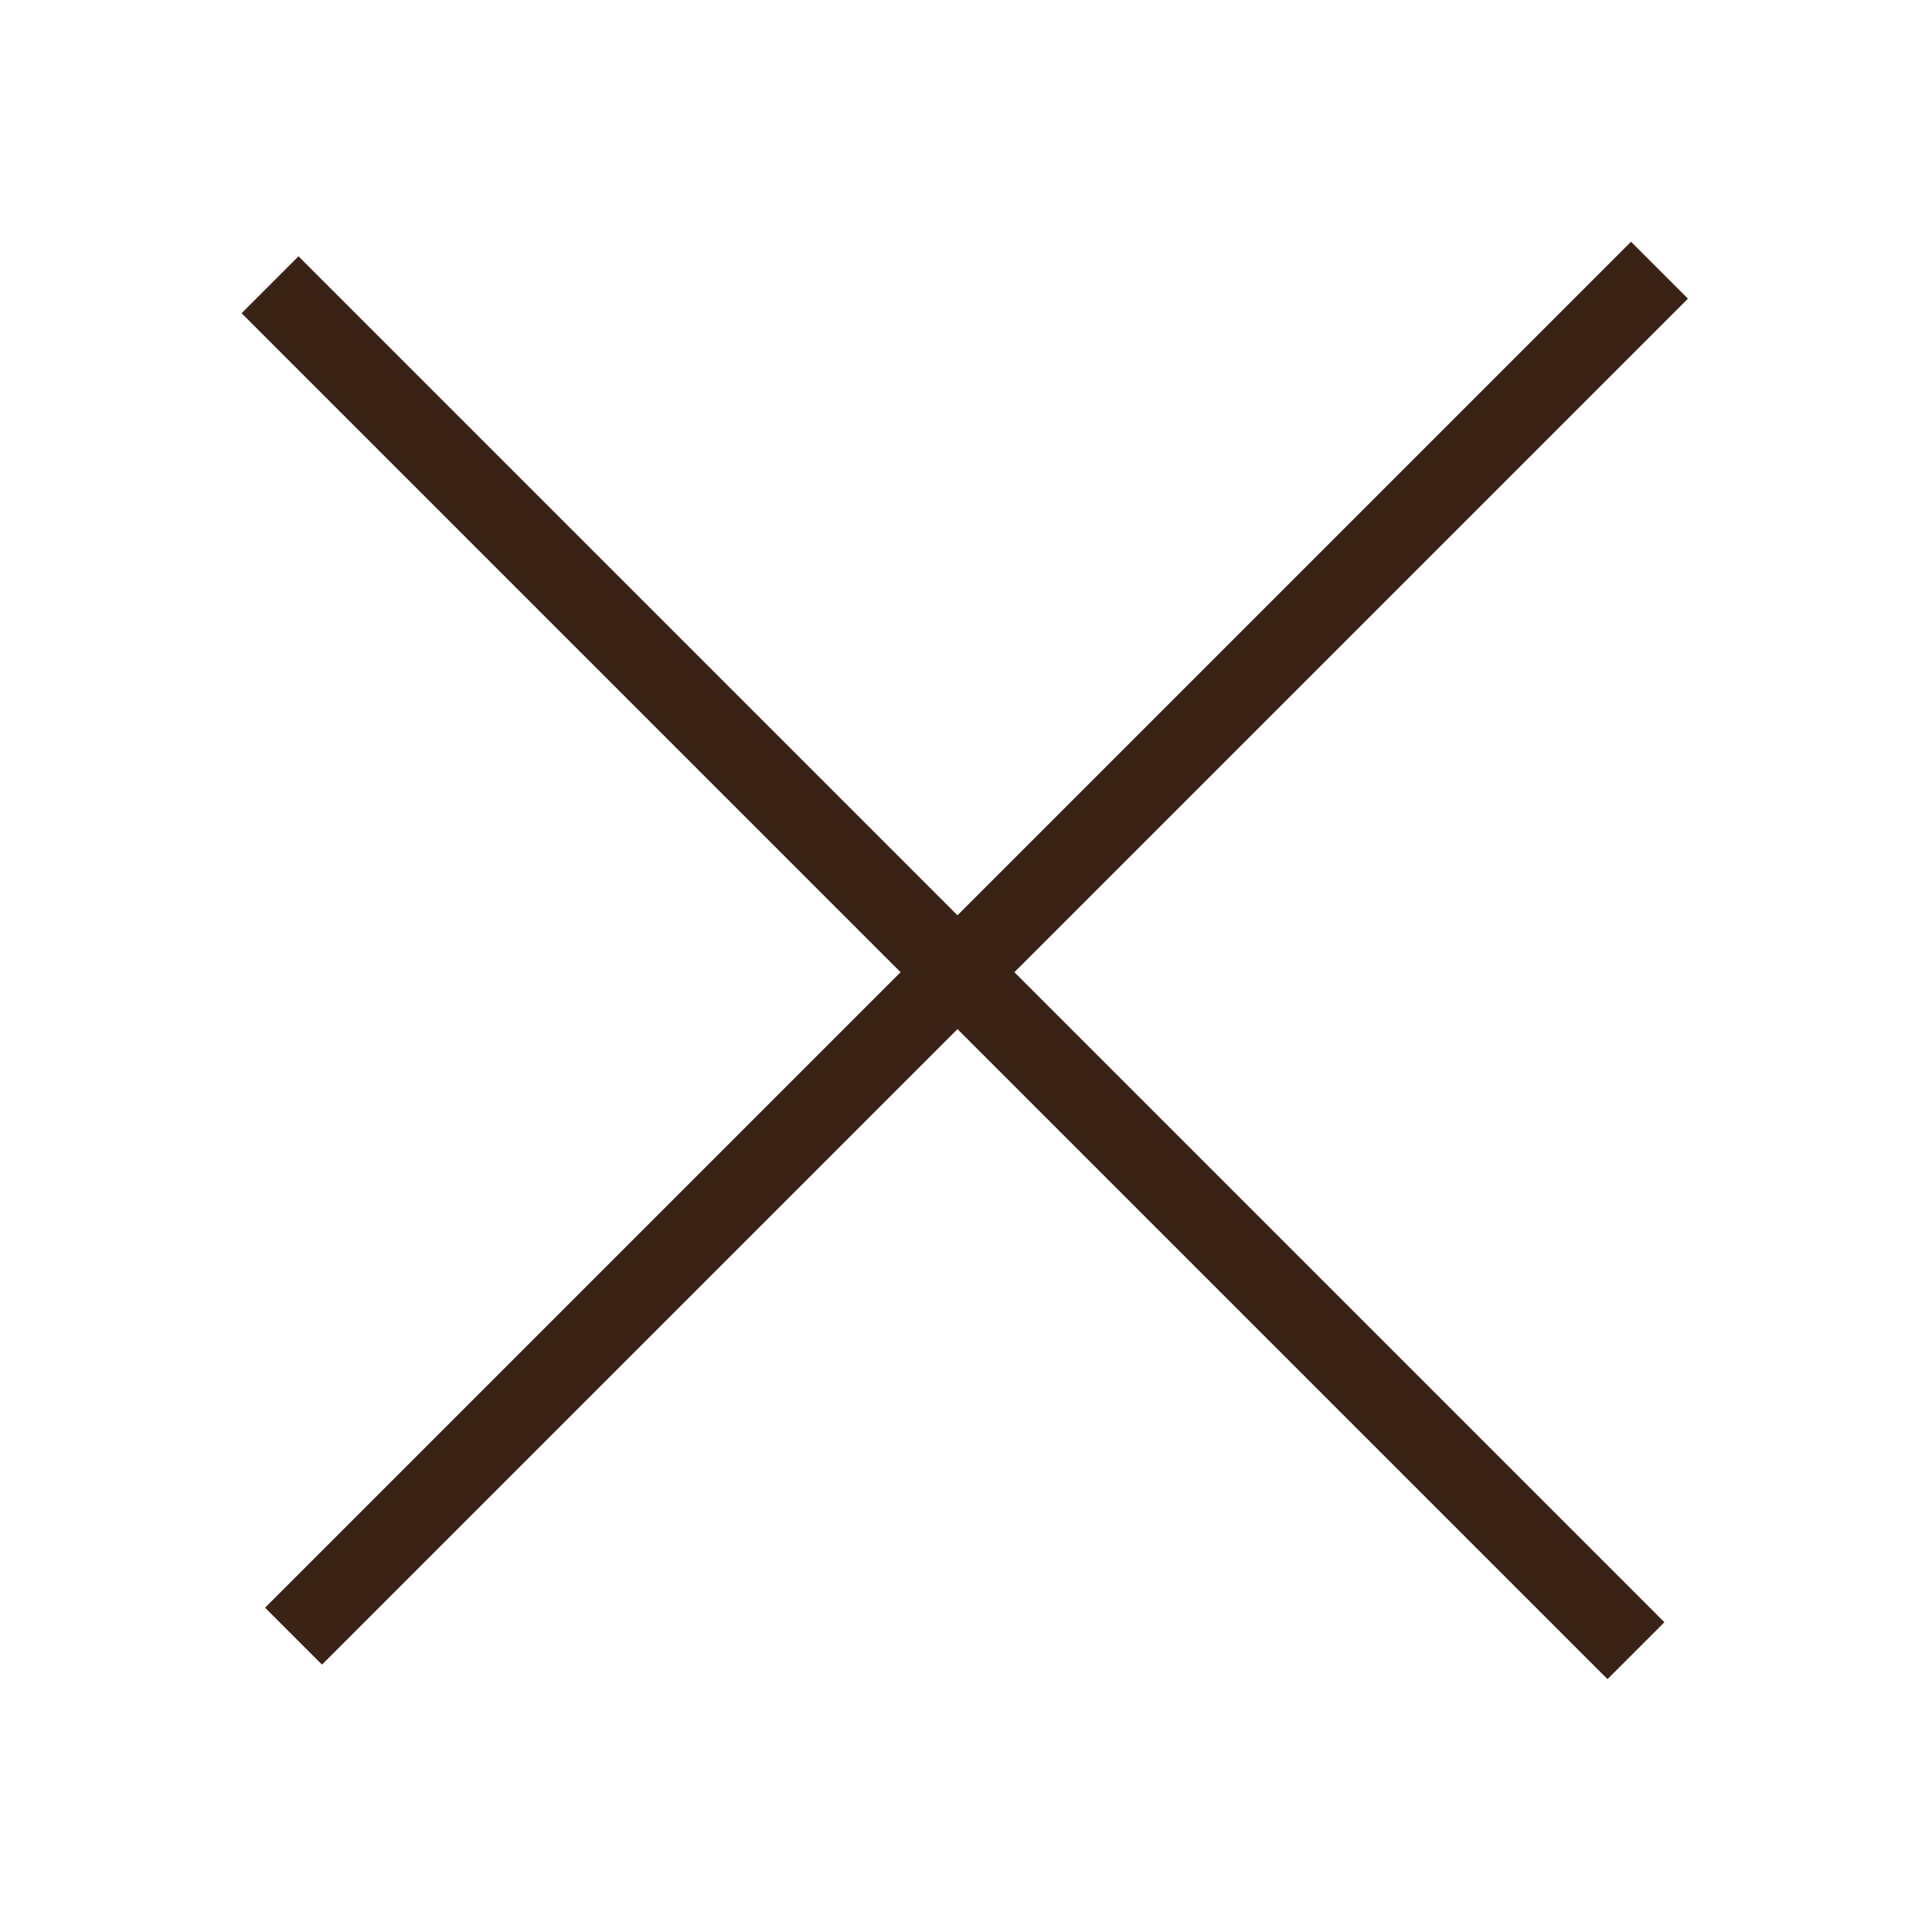 <svg width="24" height="24" viewBox="0 0 24 24" fill="none" xmlns="http://www.w3.org/2000/svg">
<rect width="24" height="1" transform="matrix(0.707 -0.707 -0.707 -0.707 4 20.678)" fill="#3A2216"/>
<rect width="24" height="1" transform="matrix(-0.707 -0.707 -0.707 0.707 20.676 20.152)" fill="#3A2216"/>
</svg>
